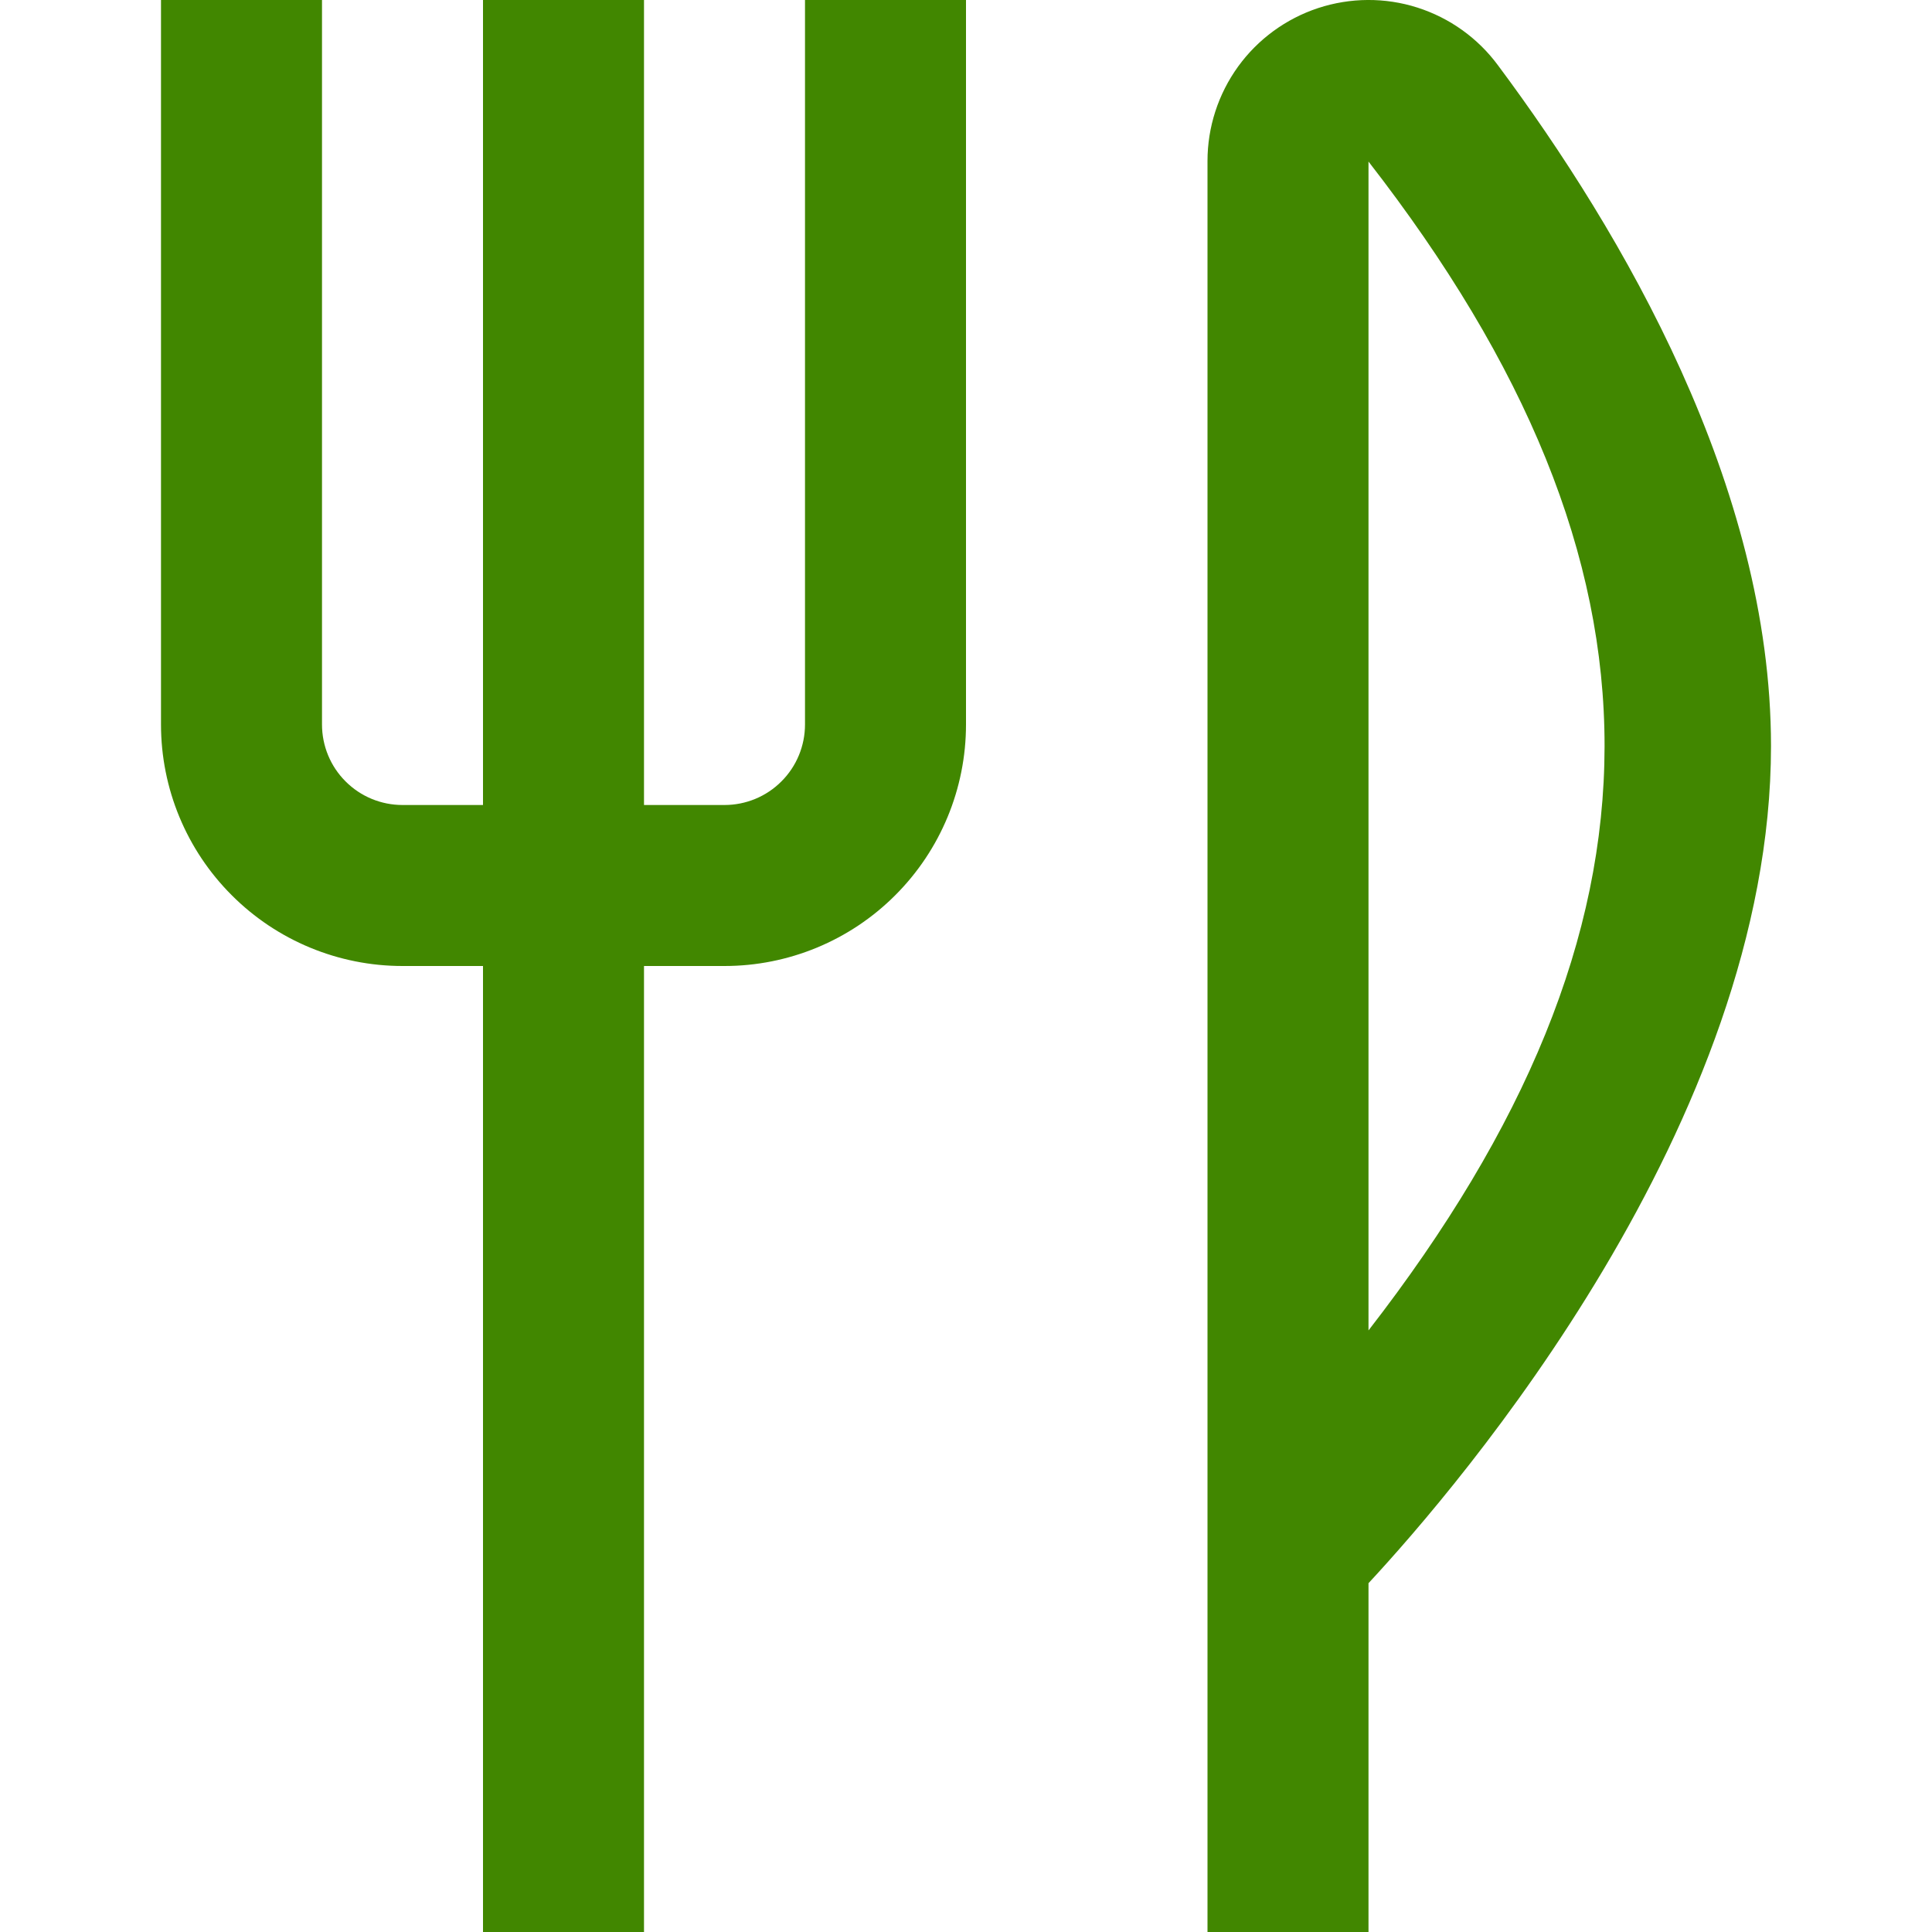 <?xml version="1.0" encoding="UTF-8"?> <svg xmlns="http://www.w3.org/2000/svg" width="24" height="24" viewBox="0 0 24 24" fill="none"><g clip-path="url(#clip0_1401_7533)"><path d="M10 -2.7368e-05H12V9C12 9.796 11.684 10.559 11.121 11.121C10.559 11.684 9.796 12 9 12H8V24H6V12H5C4.204 12 3.441 11.684 2.879 11.121C2.316 10.559 2 9.796 2 9V-2.7368e-05H4V9C4 9.265 4.105 9.52 4.293 9.707C4.48 9.895 4.735 10 5 10H6V-2.7368e-05H8V10H9C9.265 10 9.52 9.895 9.707 9.707C9.895 9.52 10 9.265 10 9V-2.7368e-05ZM22 9.267C22 13.944 18.123 18.458 17 19.667V24H15V2C15 1.579 15.133 1.169 15.38 0.827C15.627 0.486 15.975 0.232 16.375 0.1C16.775 -0.031 17.206 -0.034 17.607 0.094C18.008 0.222 18.359 0.473 18.609 0.812C20.155 2.887 22 6.039 22 9.267ZM17 16.527C20.9 11.499 20.92 7.05 17 2.007V16.527Z" fill="#418700"></path></g><defs><clipPath id="clip0_1401_7533"><rect width="24" height="24" fill="white"></rect></clipPath></defs></svg> 